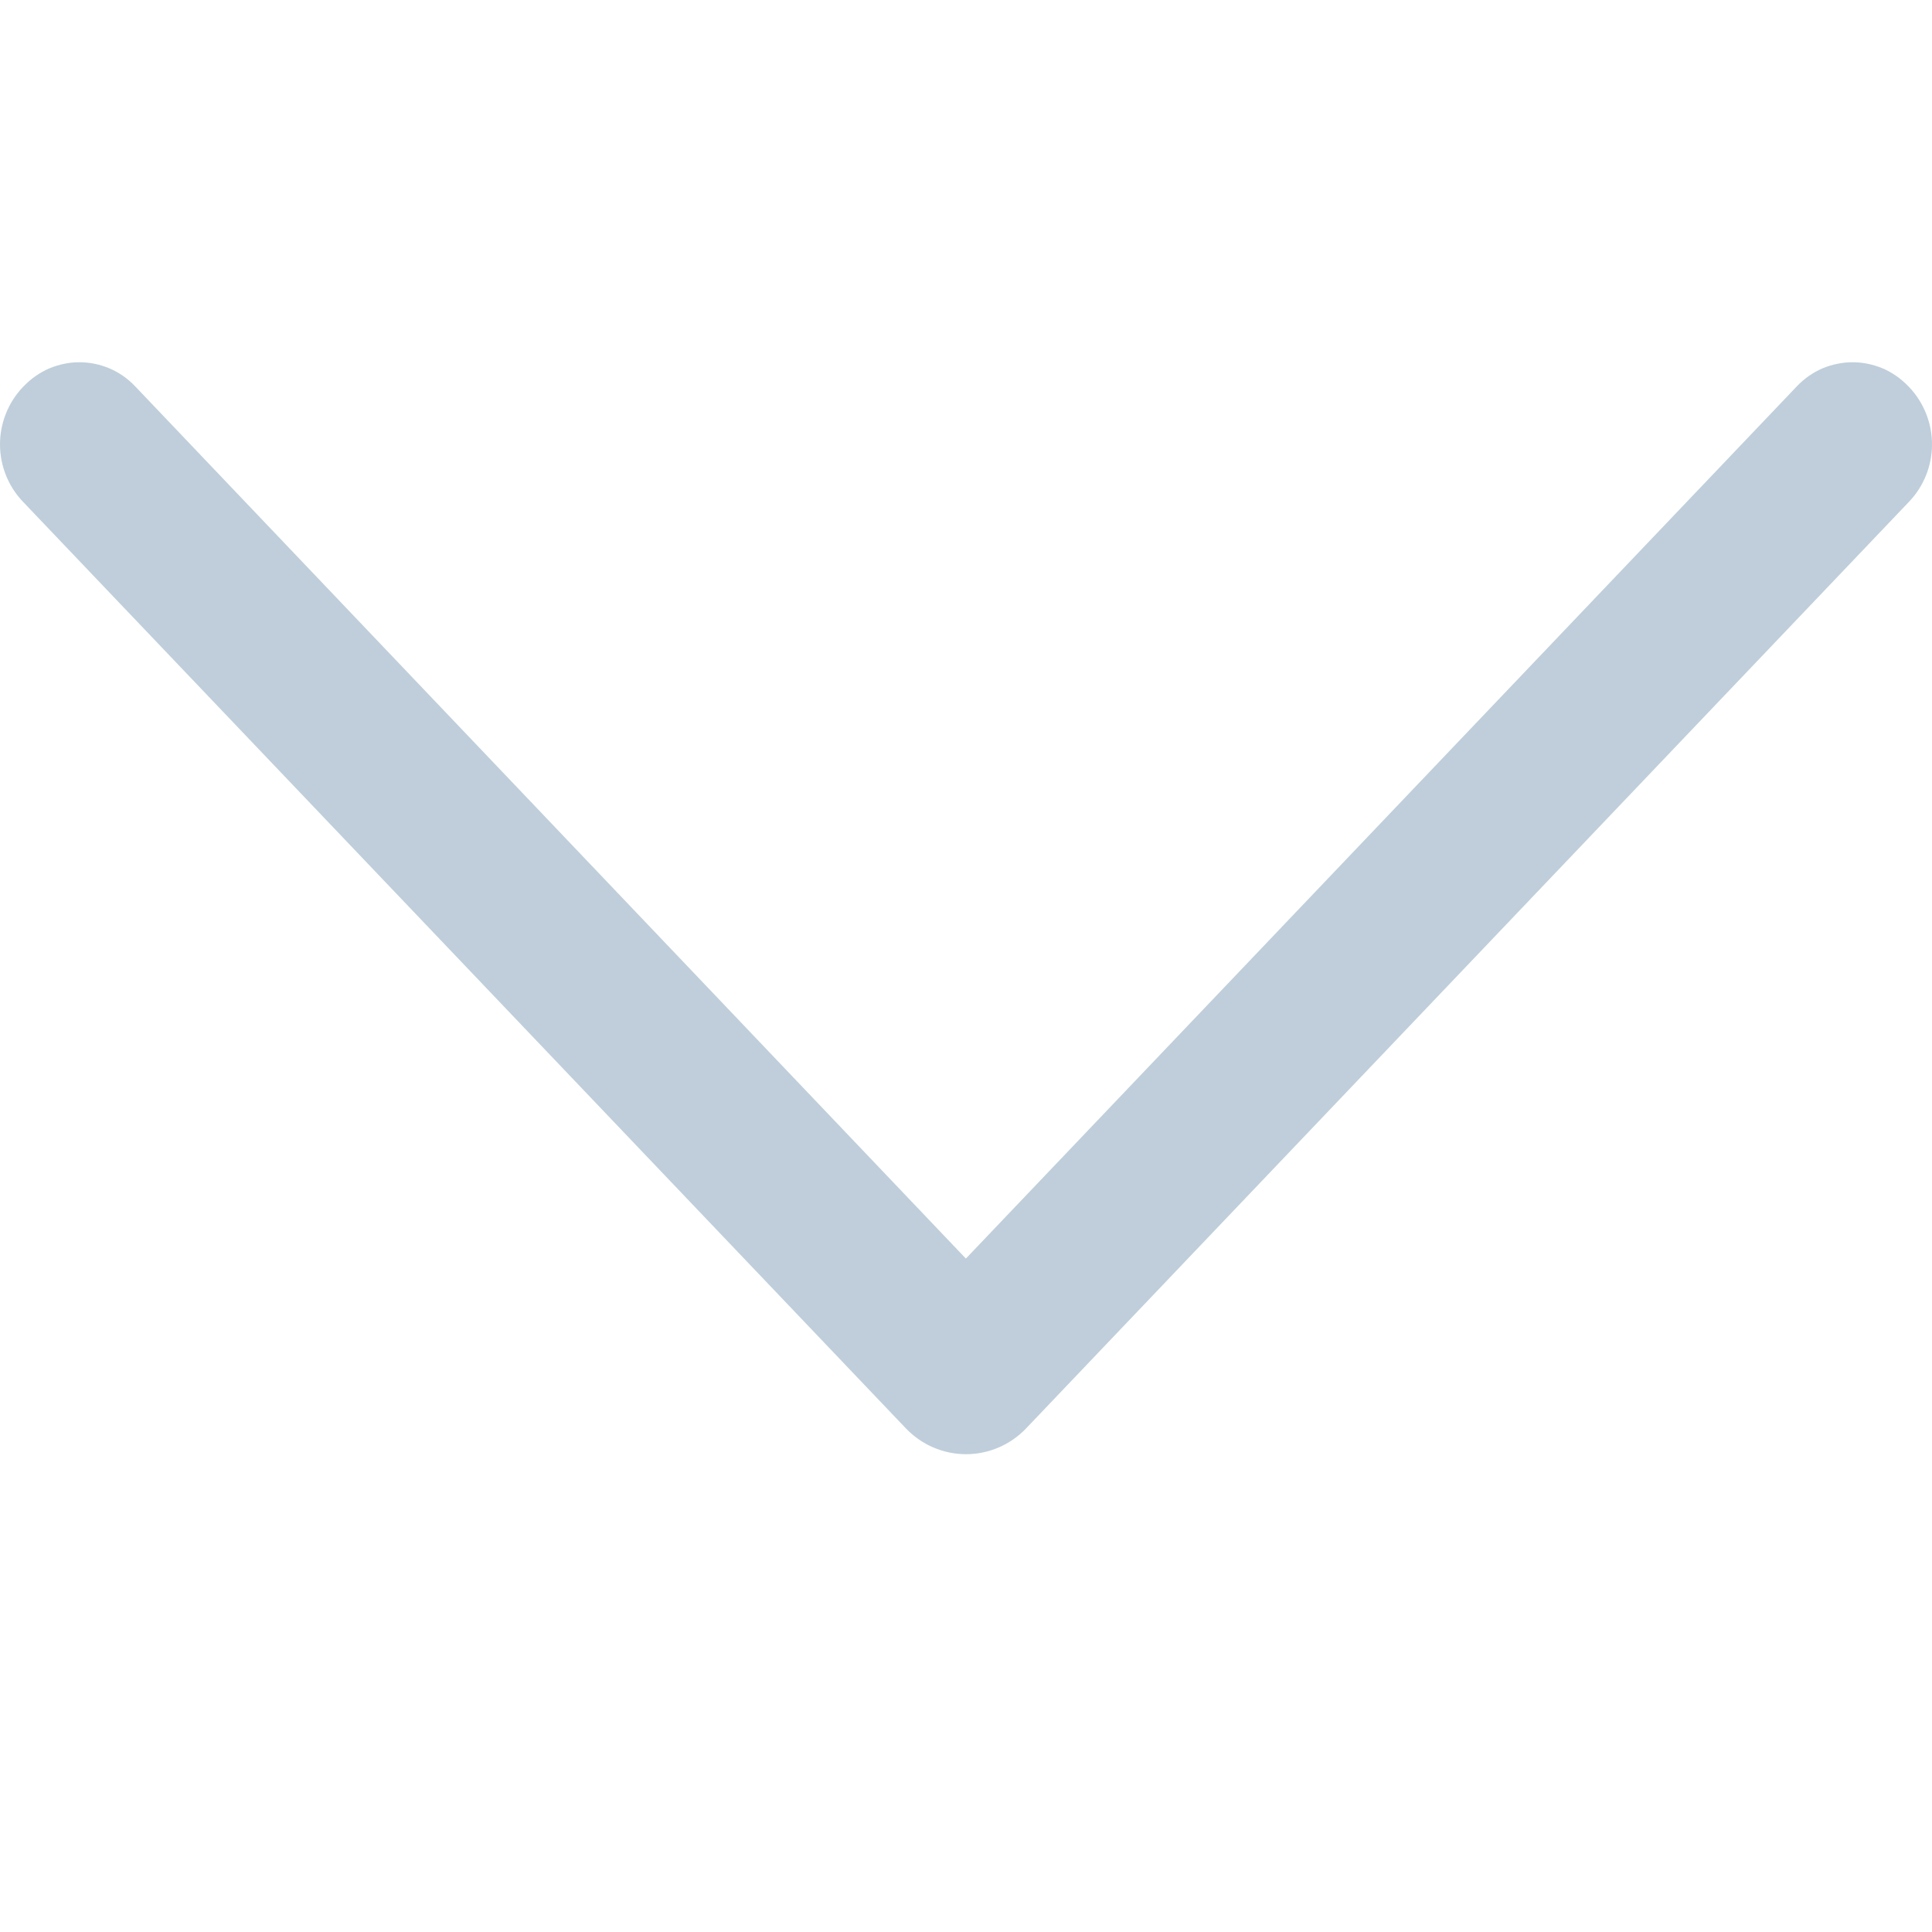 <svg width="16" height="16" viewBox="0 0 16 16" fill="none" xmlns="http://www.w3.org/2000/svg">
<path d="M8.498 11.829L15.81 4.155C15.932 4.027 16 3.857 16 3.68C16 3.504 15.932 3.333 15.81 3.205L15.802 3.197C15.742 3.135 15.671 3.085 15.592 3.051C15.513 3.018 15.428 3 15.342 3C15.257 3 15.171 3.018 15.092 3.051C15.014 3.085 14.942 3.135 14.883 3.197L7.999 10.423L1.117 3.197C1.058 3.135 0.986 3.085 0.907 3.051C0.829 3.018 0.744 3 0.658 3C0.572 3 0.487 3.018 0.408 3.051C0.329 3.085 0.258 3.135 0.198 3.197L0.19 3.205C0.068 3.333 7.46506e-07 3.504 7.31041e-07 3.68C7.15577e-07 3.857 0.068 4.027 0.19 4.155L7.502 11.829C7.566 11.896 7.643 11.95 7.729 11.987C7.815 12.024 7.907 12.043 8 12.043C8.093 12.043 8.185 12.024 8.271 11.987C8.357 11.95 8.434 11.896 8.498 11.829Z" fill="#BFCEDA"/>
</svg>
